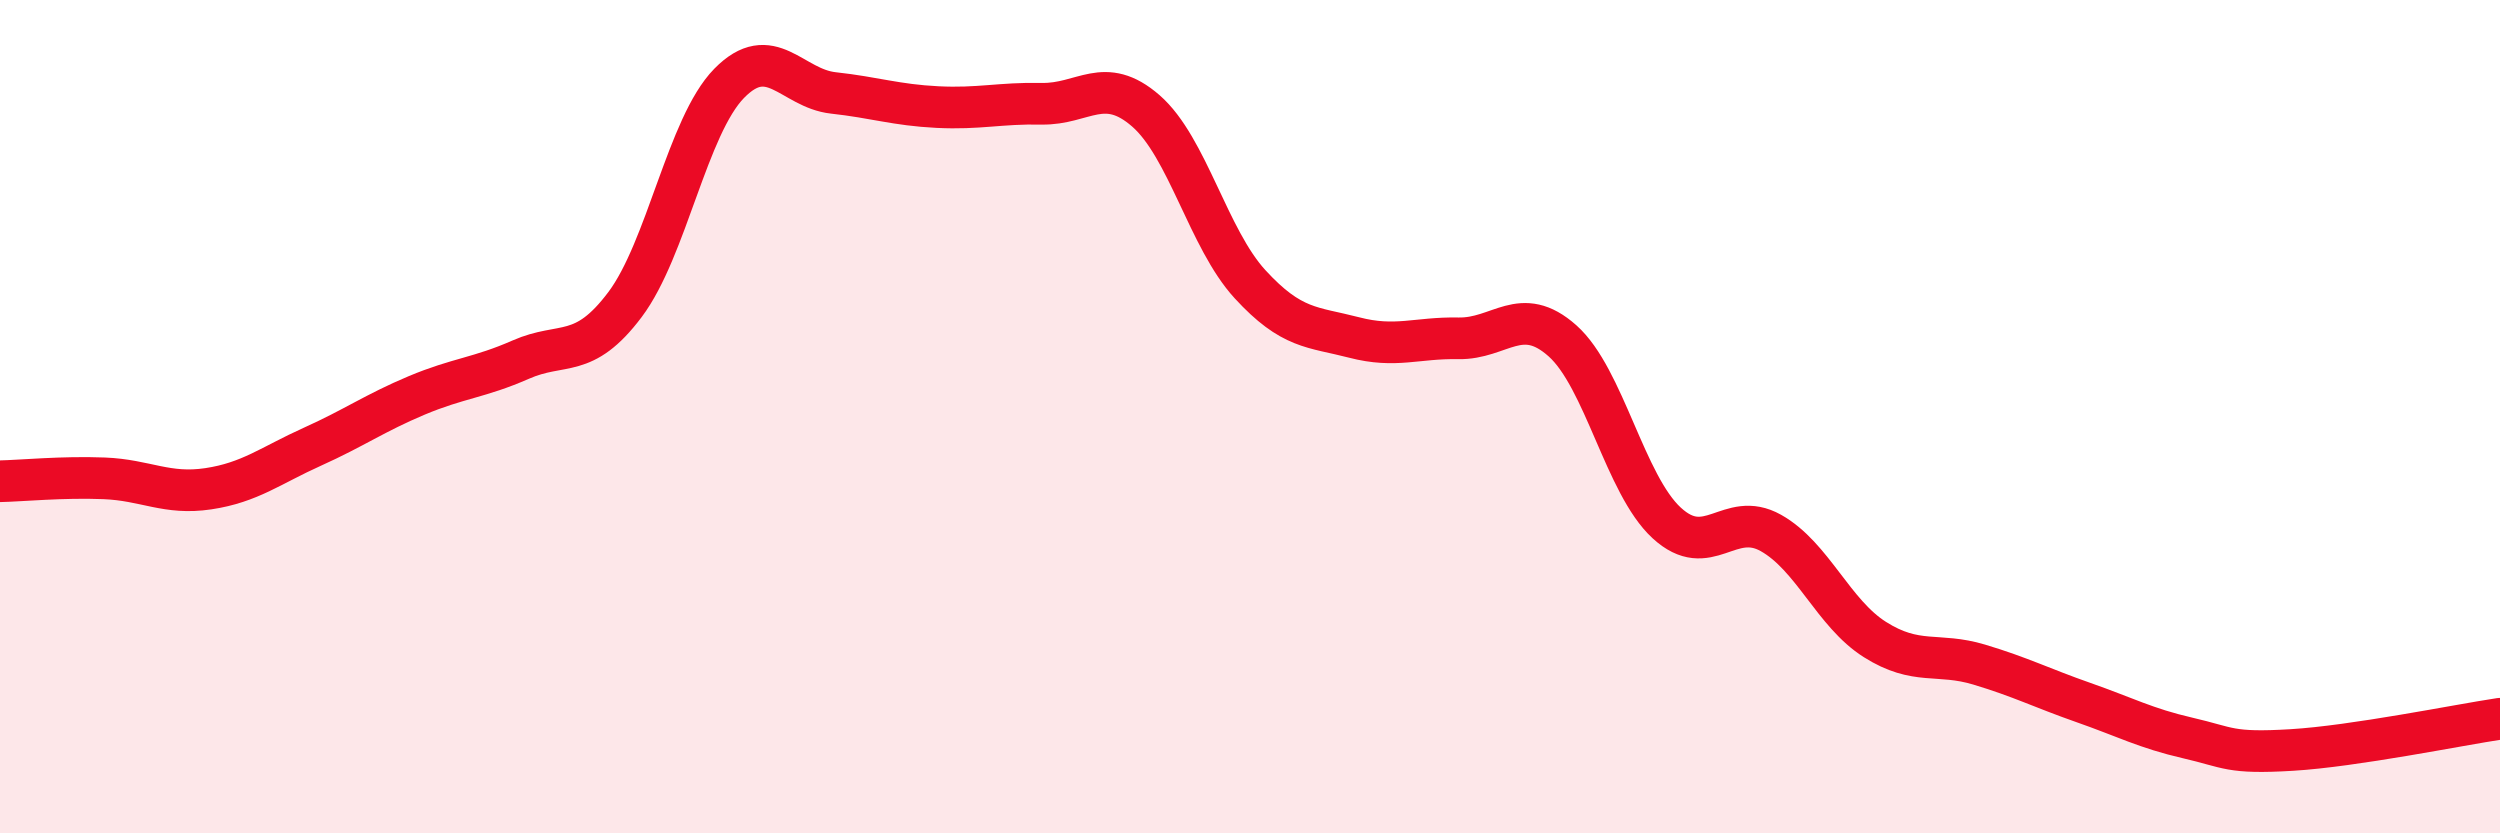 
    <svg width="60" height="20" viewBox="0 0 60 20" xmlns="http://www.w3.org/2000/svg">
      <path
        d="M 0,11.55 C 0.5,11.54 1.5,11.44 2.5,11.48 C 3.5,11.52 4,11.88 5,11.73 C 6,11.58 6.5,11.17 7.5,10.72 C 8.5,10.27 9,9.91 10,9.49 C 11,9.07 11.5,9.07 12.5,8.63 C 13.5,8.19 14,8.64 15,7.31 C 16,5.98 16.5,3.02 17.5,2 C 18.5,0.98 19,2.12 20,2.23 C 21,2.34 21.5,2.52 22.5,2.57 C 23.5,2.62 24,2.47 25,2.49 C 26,2.51 26.5,1.79 27.5,2.66 C 28.5,3.53 29,5.73 30,6.82 C 31,7.91 31.5,7.84 32.5,8.1 C 33.5,8.36 34,8.1 35,8.12 C 36,8.14 36.5,7.29 37.5,8.18 C 38.5,9.07 39,11.63 40,12.55 C 41,13.47 41.5,12.23 42.5,12.79 C 43.5,13.35 44,14.72 45,15.35 C 46,15.98 46.5,15.65 47.5,15.95 C 48.5,16.25 49,16.51 50,16.86 C 51,17.21 51.5,17.48 52.5,17.71 C 53.5,17.94 53.5,18.09 55,18 C 56.5,17.91 59,17.4 60,17.25L60 20L0 20Z"
        fill="#EB0A25"
        opacity="0.1"
        stroke-linecap="round"
        stroke-linejoin="round"
      />
      <path
        d="M 0,11.55 C 0.5,11.54 1.5,11.44 2.5,11.48 C 3.5,11.52 4,11.88 5,11.73 C 6,11.58 6.5,11.17 7.5,10.72 C 8.5,10.27 9,9.91 10,9.49 C 11,9.07 11.5,9.07 12.5,8.63 C 13.5,8.19 14,8.64 15,7.31 C 16,5.98 16.5,3.02 17.5,2 C 18.5,0.98 19,2.12 20,2.23 C 21,2.34 21.5,2.52 22.5,2.57 C 23.5,2.62 24,2.47 25,2.49 C 26,2.51 26.5,1.79 27.5,2.66 C 28.5,3.53 29,5.73 30,6.82 C 31,7.91 31.5,7.84 32.5,8.1 C 33.5,8.36 34,8.1 35,8.12 C 36,8.14 36.5,7.29 37.5,8.18 C 38.5,9.07 39,11.63 40,12.55 C 41,13.47 41.5,12.23 42.5,12.79 C 43.5,13.35 44,14.72 45,15.35 C 46,15.98 46.5,15.65 47.5,15.95 C 48.5,16.25 49,16.51 50,16.86 C 51,17.21 51.5,17.48 52.5,17.71 C 53.5,17.94 53.5,18.09 55,18 C 56.5,17.91 59,17.4 60,17.25"
        stroke="#EB0A25"
        stroke-width="1"
        fill="none"
        stroke-linecap="round"
        stroke-linejoin="round"
      />
    </svg>
  
